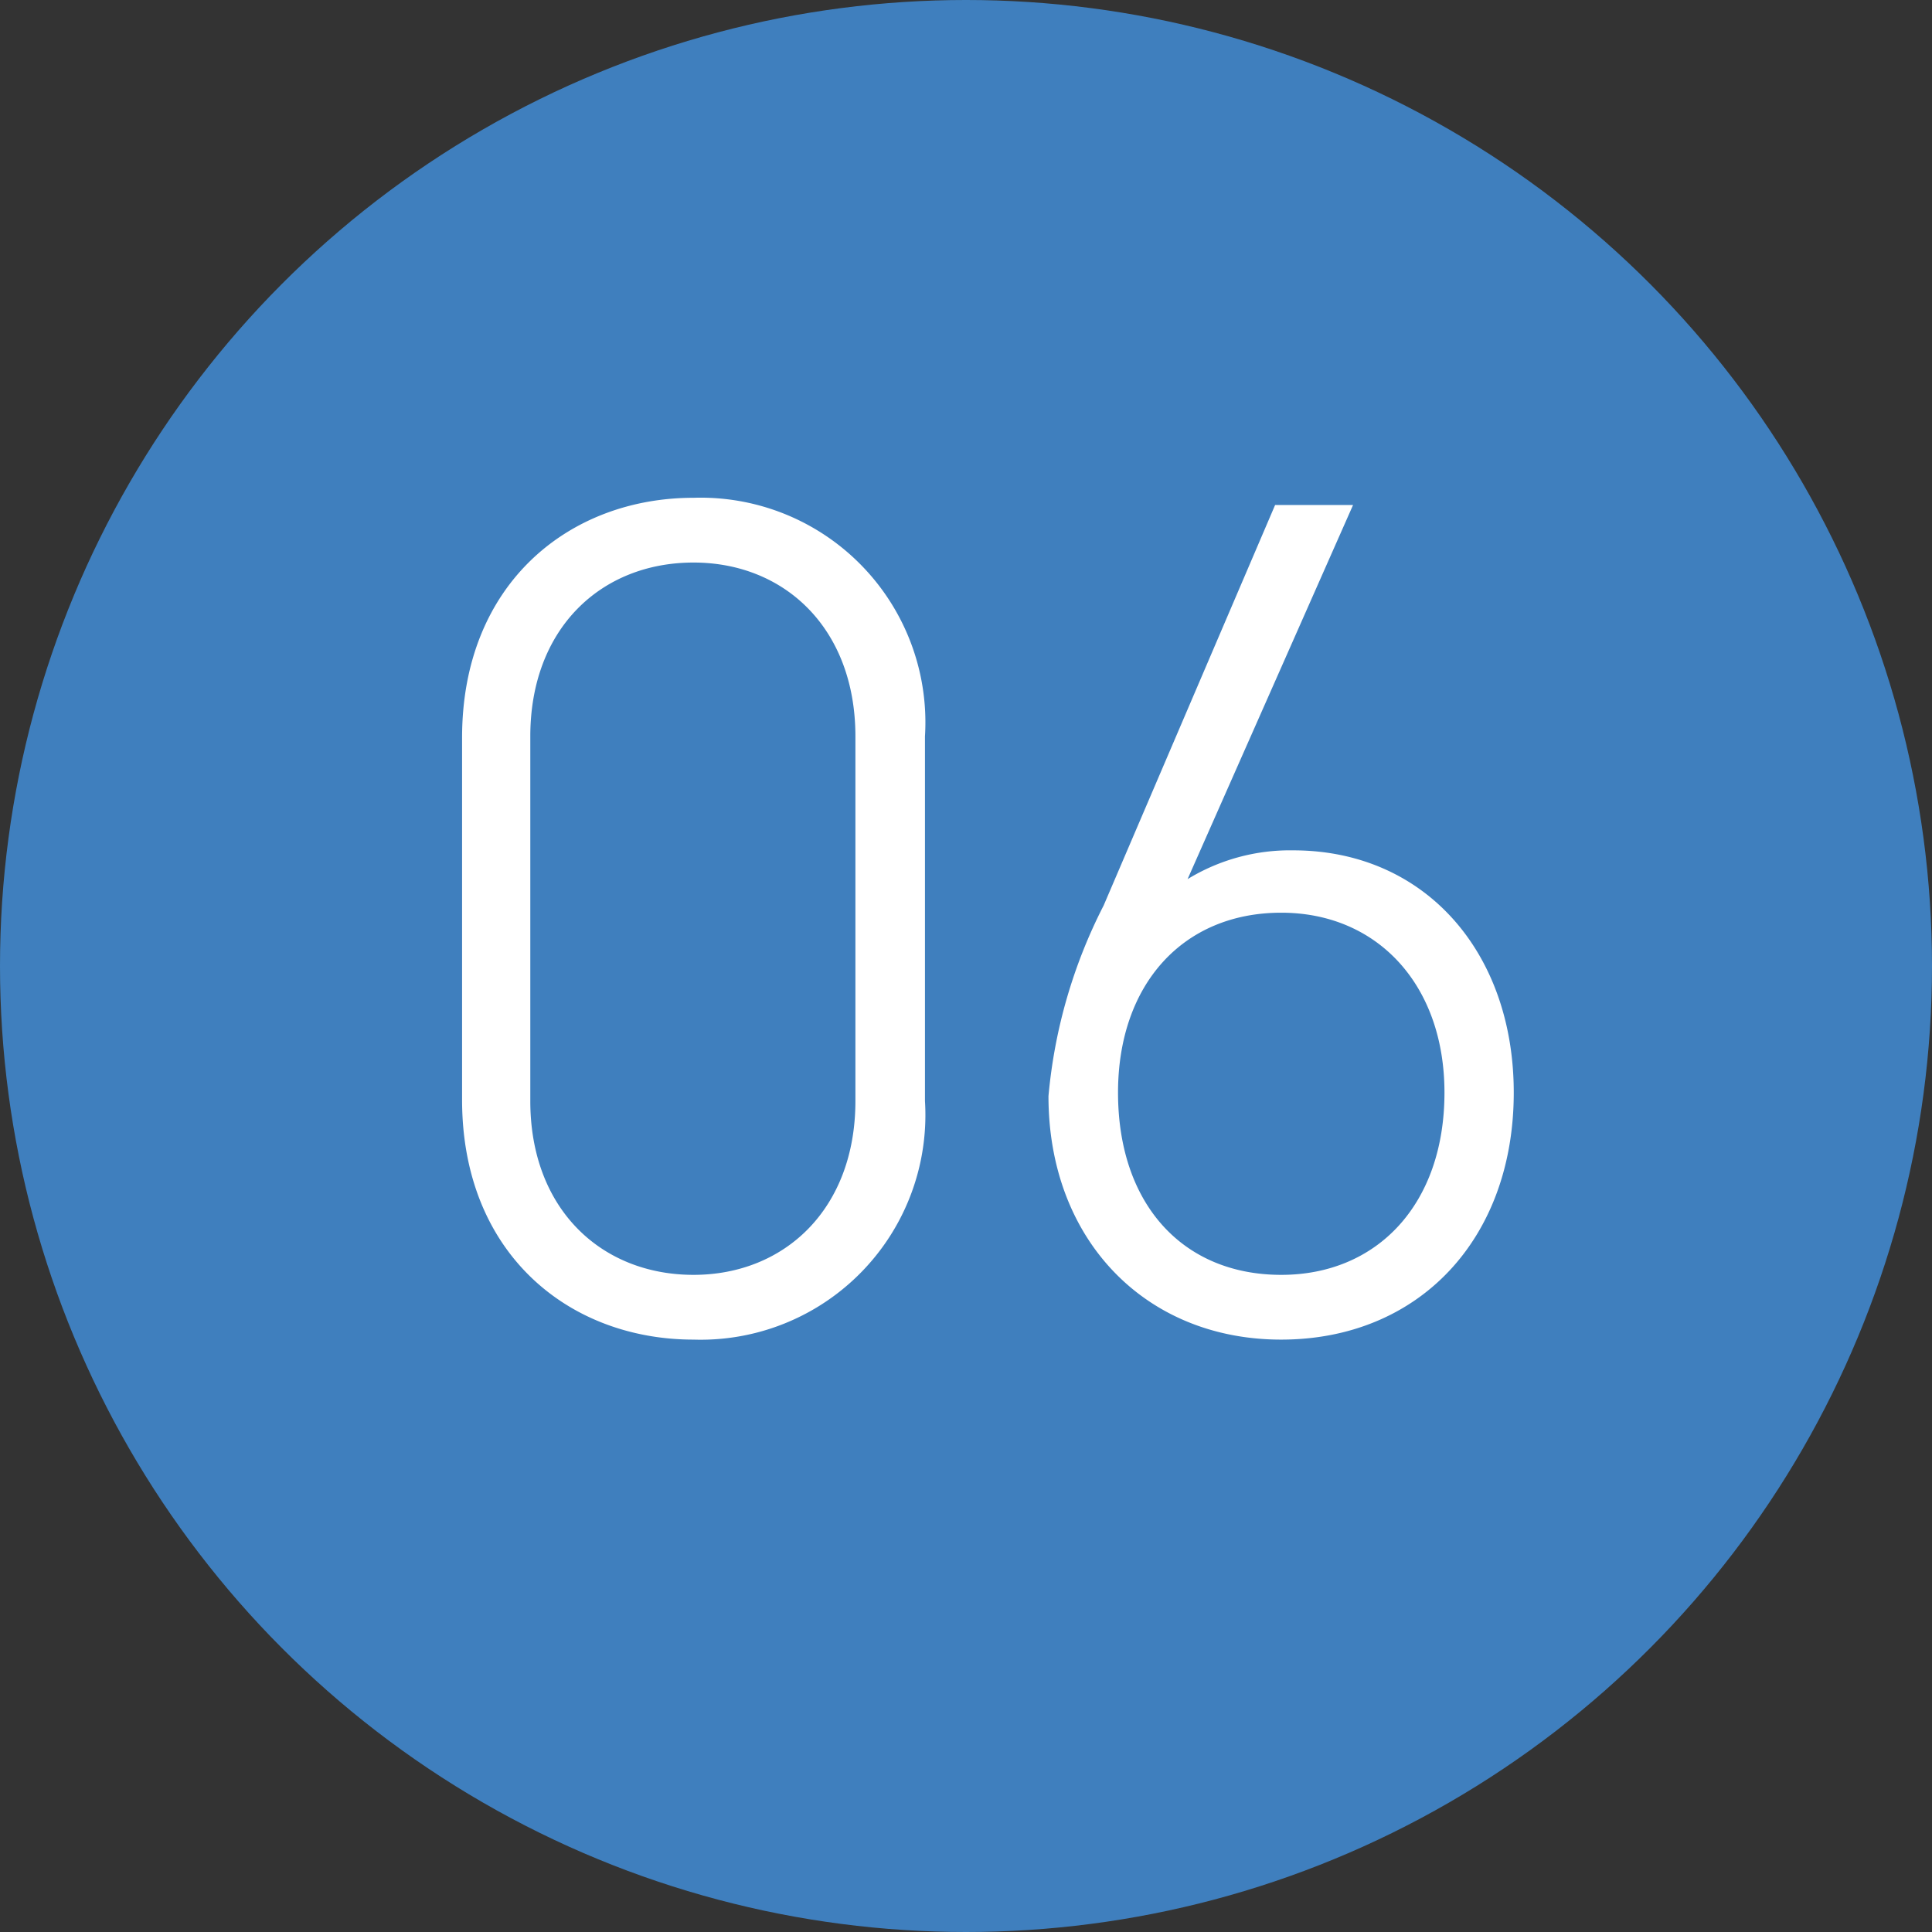 <svg xmlns="http://www.w3.org/2000/svg" width="58" height="58" viewBox="0 0 58 58">
  <rect x="0" y="0" width="58" height="58" fill="#333333" stroke="none"/>
  <g id="Group_1399" data-name="Group 1399" transform="translate(-1179 -13836)">
    <circle id="Ellipse_21" data-name="Ellipse 21" cx="29" cy="29" r="29" transform="translate(1179 13836)" fill="#3f7fbe"/>
    <path id="Path_11579" data-name="Path 11579" d="M15.768-17.892A6.746,6.746,0,0,0,8.82-25.056c-3.744,0-6.948,2.592-6.948,7.2V-6.984c0,4.608,3.2,7.2,6.948,7.2a6.746,6.746,0,0,0,6.948-7.164Zm-2.088,0V-6.948c0,3.24-2.124,5.22-4.86,5.22-2.772,0-4.9-1.98-4.9-5.22V-17.892c0-3.24,2.124-5.22,4.9-5.22C11.556-23.112,13.68-21.132,13.68-17.892Zm13.14,3.42a5.893,5.893,0,0,0-3.168.864L28.62-24.84H26.28L21.132-12.816a15.589,15.589,0,0,0-1.656,5.724c0,4.32,2.916,7.308,6.984,7.308,4.14,0,6.984-3.024,6.984-7.416C33.444-11.412,30.78-14.472,26.82-14.472ZM21.564-7.2c0-3.24,1.944-5.4,4.9-5.4,2.88,0,4.9,2.16,4.9,5.4,0,3.348-2.016,5.472-4.9,5.472C23.508-1.728,21.564-3.852,21.564-7.2Z" transform="translate(1191 13876)" fill="#fff"/>
  </g>
</svg>
